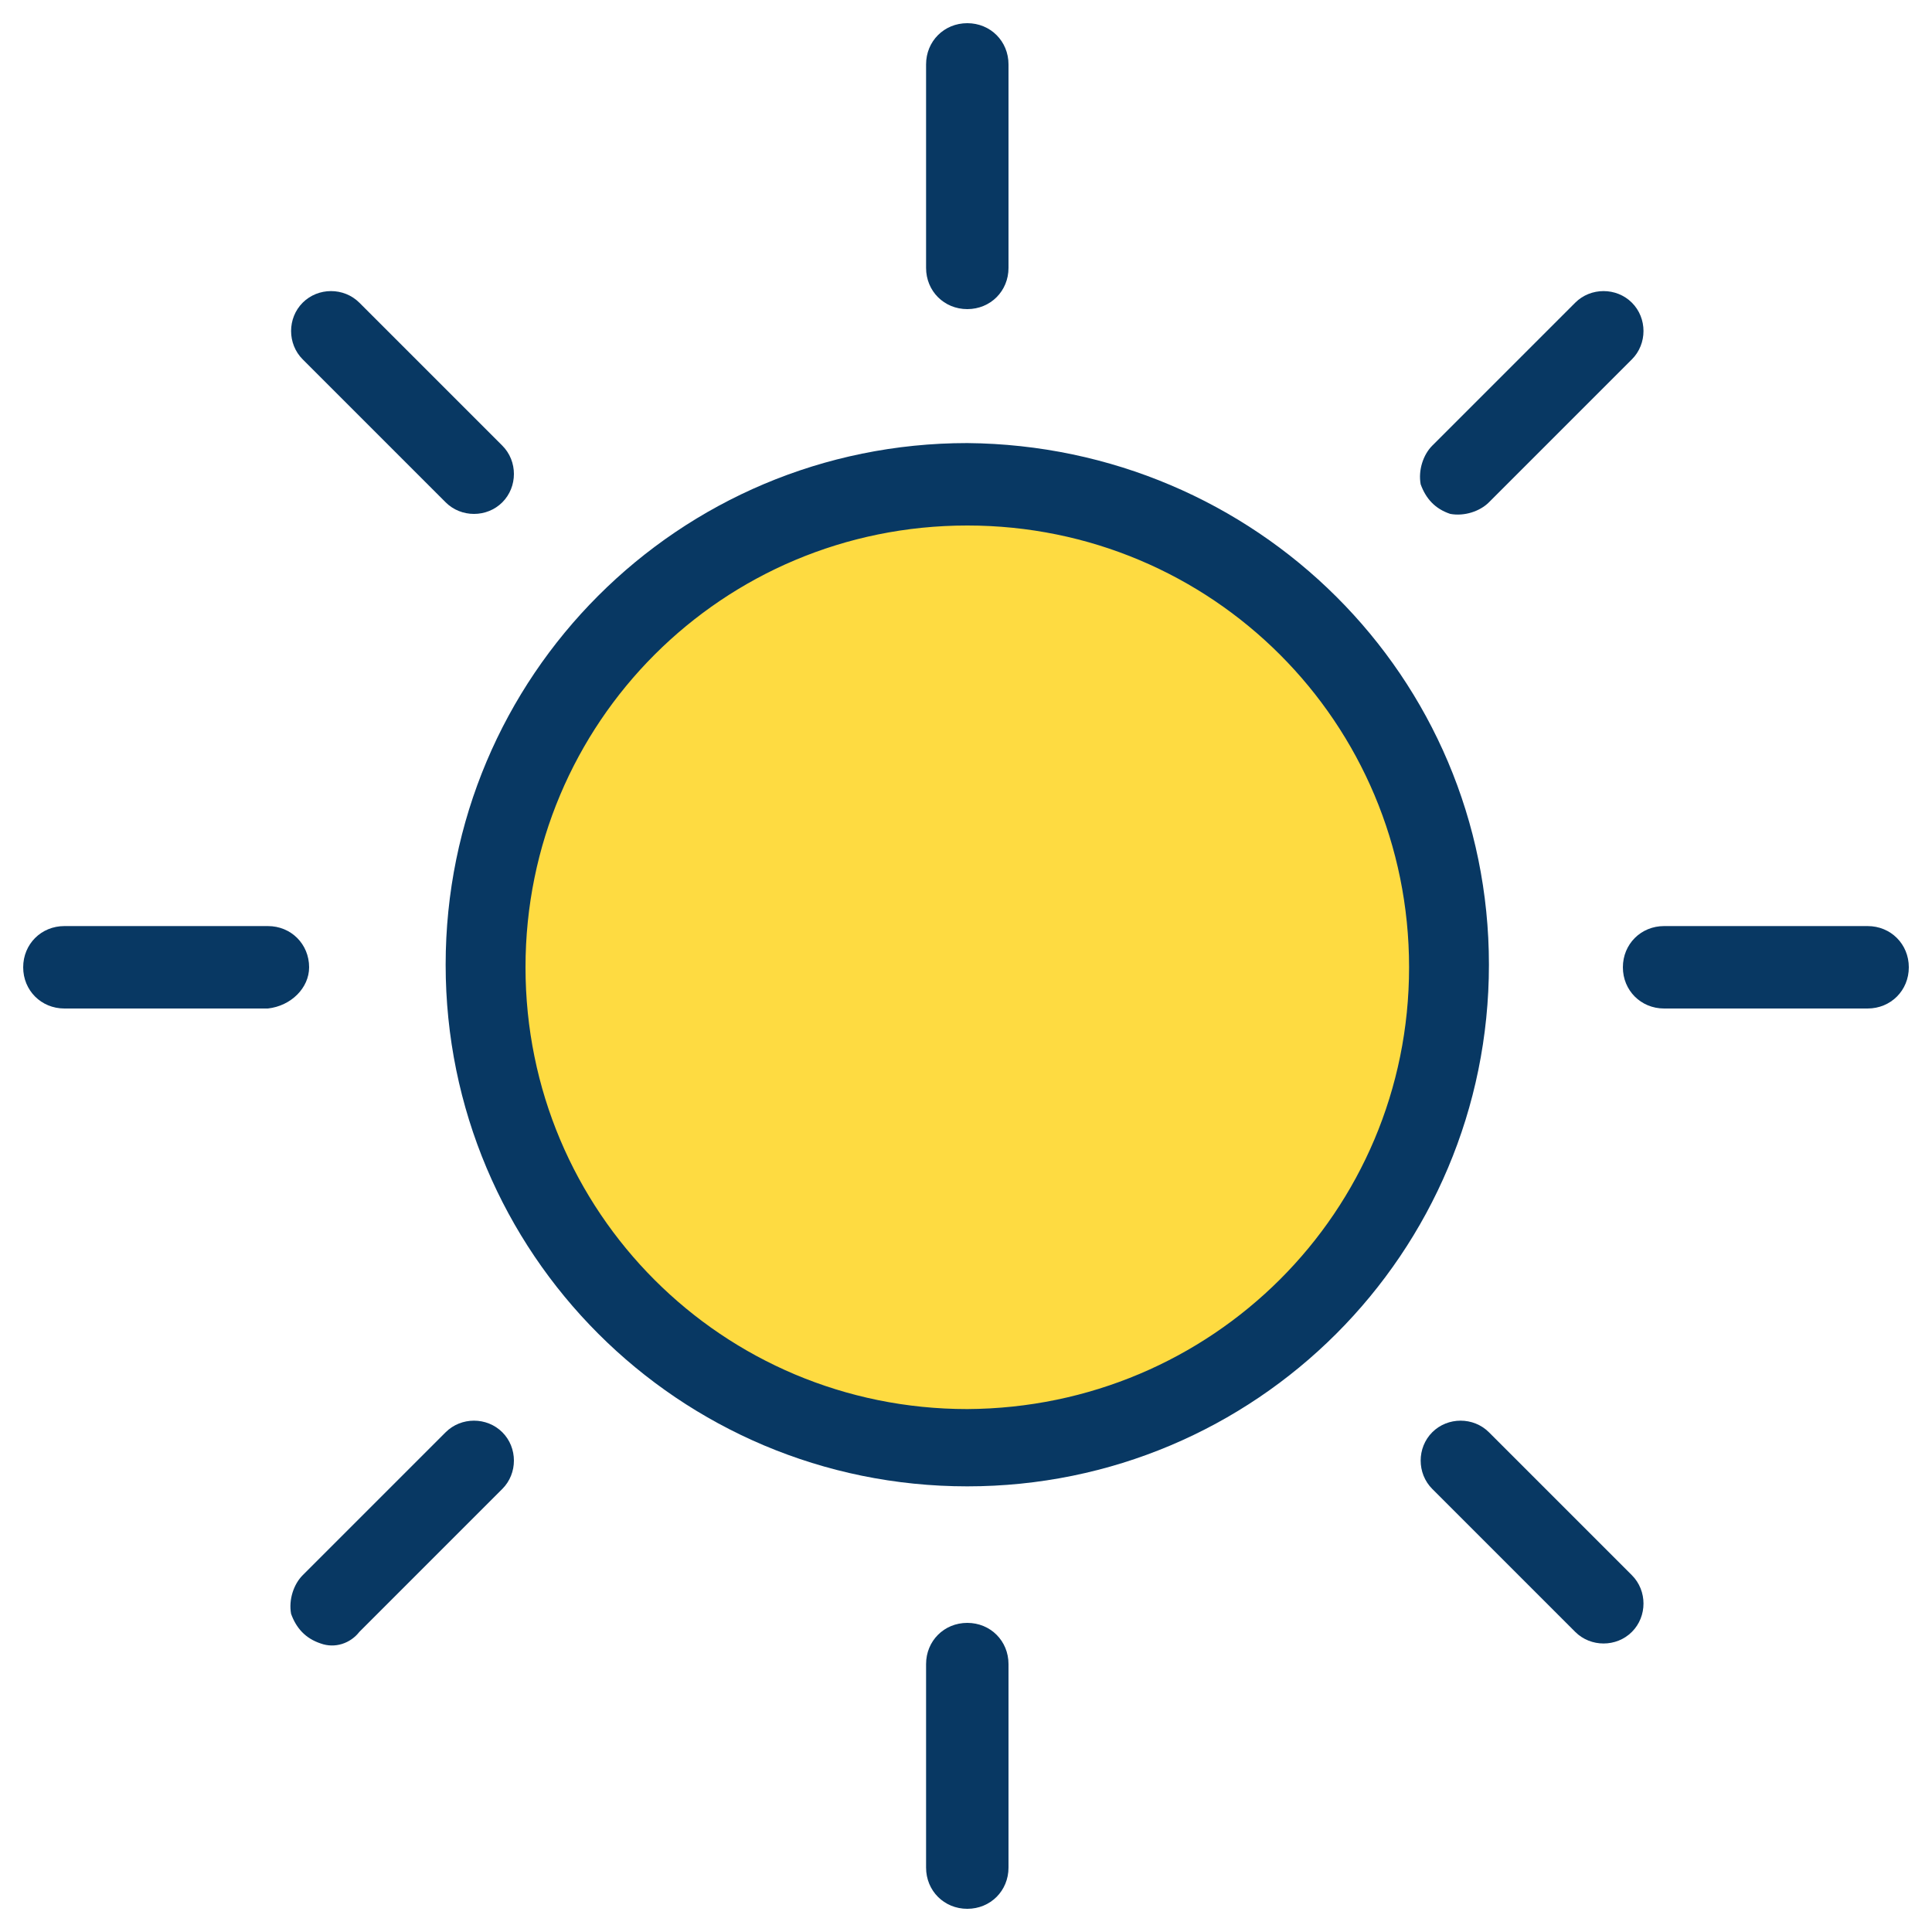 <?xml version="1.0" encoding="UTF-8"?>
<svg xmlns="http://www.w3.org/2000/svg" xmlns:xlink="http://www.w3.org/1999/xlink" id="Ebene_1" version="1.1" viewBox="0 0 150 150">
  <defs>
    <style>
      .st0 {
        fill: #fedb41;
      }

      .st1 {
        fill: #083863;
      }
    </style>
  </defs>
  <path class="st0" d="M112.6,75.1c0,20.6-16.9,37.3-37.5,37.3s-37.5-16.7-37.5-37.5,16.9-37.3,37.5-37.3,37.5,16.7,37.5,37.5Z"></path>
  <g>
    <path class="st1" d="M75.1,34.4c-22.4,0-40.5,18.1-40.5,40.5s18.1,40.5,40.5,40.5,40.5-18.1,40.5-40.5-18.1-40.3-40.5-40.5ZM75.1,109.4c-19,0-34.3-15.3-34.3-34.3s15.3-34.3,34.3-34.3,34.3,15.3,34.3,34.3-15.3,34.2-34.3,34.3Z"></path>
    <path class="st1" d="M78.3,20.8V5c0-1.8-1.4-3.2-3.2-3.2s-3.2,1.4-3.2,3.2v15.8c0,1.8,1.4,3.2,3.2,3.2s3.2-1.4,3.2-3.2Z"></path>
    <path class="st1" d="M75.1,126c-1.8,0-3.2,1.4-3.2,3.2v15.8c0,1.8,1.4,3.2,3.2,3.2s3.2-1.4,3.2-3.2v-15.8c0-1.8-1.4-3.2-3.2-3.2Z"></path>
    <path class="st1" d="M145,71.9h-15.8c-1.8,0-3.2,1.4-3.2,3.2s1.4,3.2,3.2,3.2h15.8c1.8,0,3.2-1.4,3.2-3.2s-1.4-3.2-3.2-3.2Z"></path>
    <path class="st1" d="M24,75.1c0-1.8-1.4-3.2-3.2-3.2H5c-1.8,0-3.2,1.4-3.2,3.2s1.4,3.2,3.2,3.2h15.8c1.8-.2,3.2-1.6,3.2-3.2Z"></path>
    <path class="st1" d="M115.6,39l11.1-11.1c1.2-1.2,1.2-3.2,0-4.4s-3.2-1.2-4.4,0l-11.1,11.1c-.7.7-1.1,1.9-.9,3,.4,1.1,1.1,1.9,2.3,2.3,1.1.2,2.3-.2,3-.9Z"></path>
    <path class="st1" d="M34.6,111.2l-11.1,11.1c-.7.7-1.1,1.9-.9,3,.4,1.1,1.1,1.9,2.3,2.3,1.1.4,2.3,0,3-.9l11.1-11.1c1.2-1.2,1.2-3.2,0-4.4-1.2-1.2-3.2-1.2-4.4,0Z"></path>
    <path class="st1" d="M115.6,111.2c-1.2-1.2-3.2-1.2-4.4,0s-1.2,3.2,0,4.4l11.1,11.1c1.2,1.2,3.2,1.2,4.4,0s1.2-3.2,0-4.4l-11.1-11.1Z"></path>
    <path class="st1" d="M34.6,39c1.2,1.2,3.2,1.2,4.4,0s1.2-3.2,0-4.4l-11.1-11.1c-1.2-1.2-3.2-1.2-4.4,0s-1.2,3.2,0,4.4l11.1,11.1Z"></path>
  </g>
</svg>
